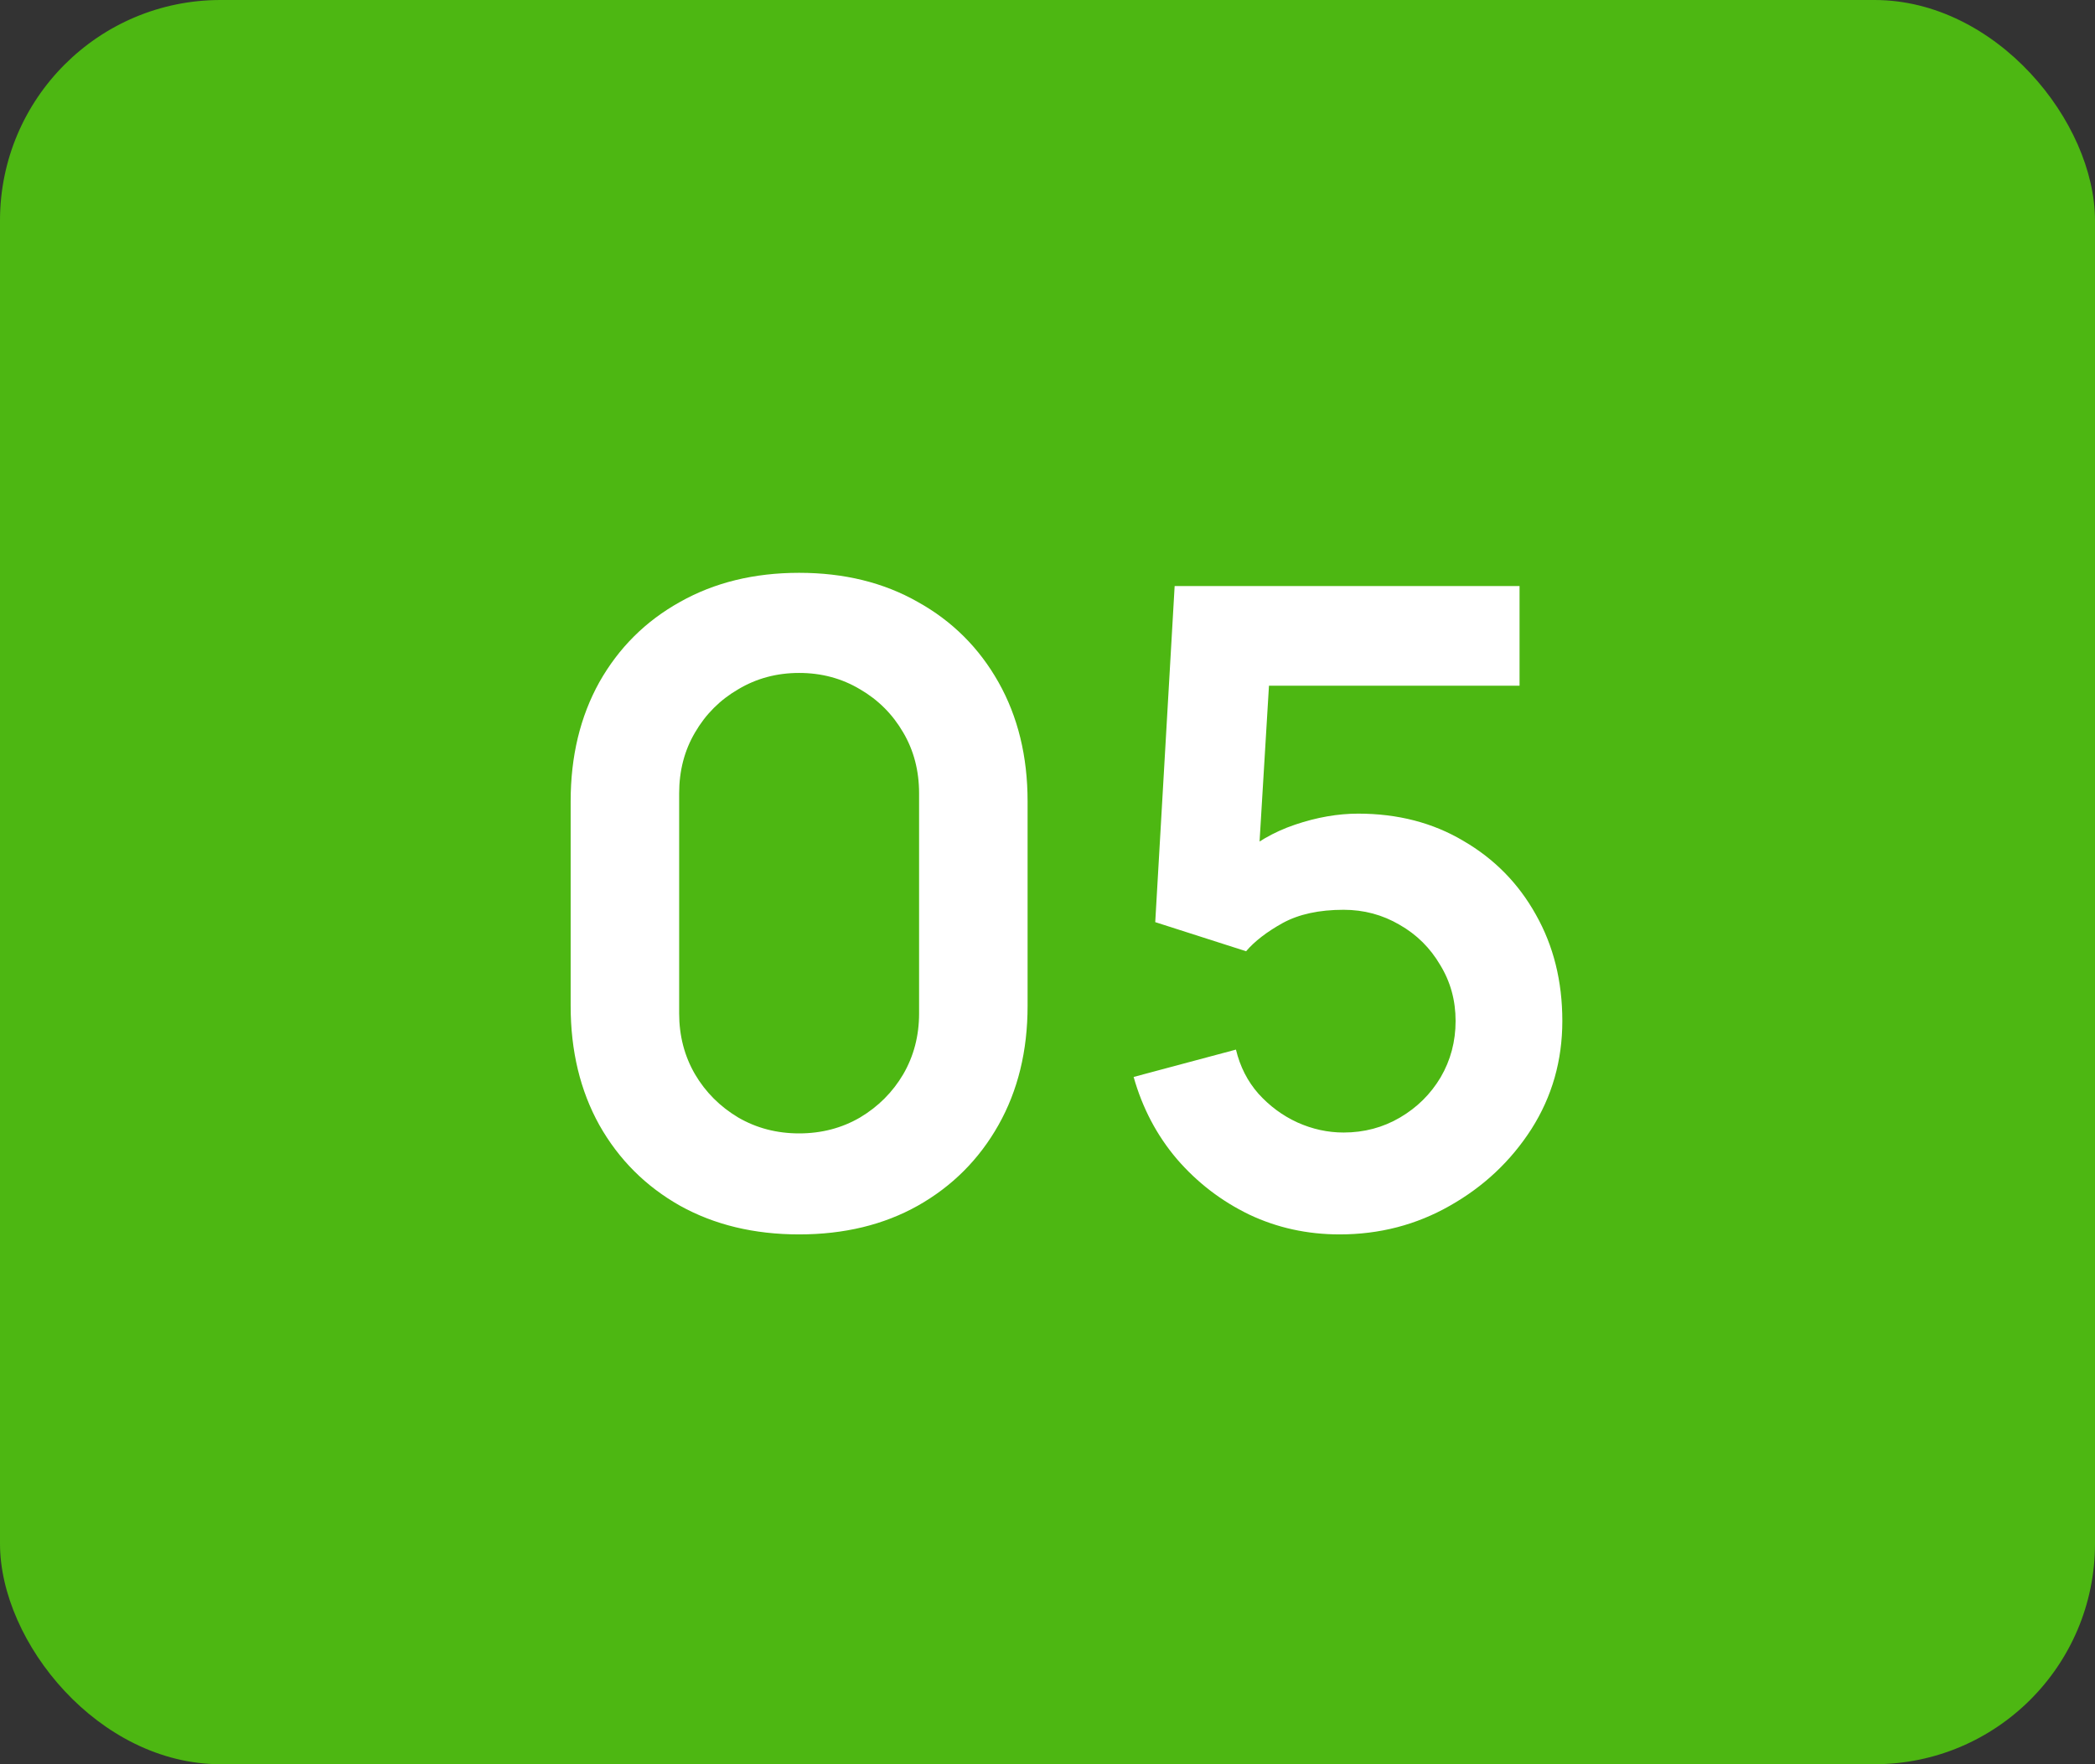 <?xml version="1.0" encoding="UTF-8"?> <svg xmlns="http://www.w3.org/2000/svg" width="190" height="160" viewBox="0 0 190 160" fill="none"><rect x="0" y="0" width="190" height="160" fill="#333333" stroke="none"/><g clip-path="url(#clip0_1349_74)"><g clip-path="url(#clip1_1349_74)"><path d="M190 -15H0V175H190V-15Z" fill="#4DB712"></path></g></g><path d="M72.474 111.95C68.394 111.95 64.794 111.083 61.674 109.35C58.554 107.59 56.114 105.15 54.354 102.03C52.621 98.91 51.754 95.31 51.754 91.23V72.67C51.754 68.59 52.621 64.99 54.354 61.87C56.114 58.75 58.554 56.323 61.674 54.59C64.794 52.83 68.394 51.95 72.474 51.95C76.554 51.95 80.141 52.83 83.234 54.59C86.354 56.323 88.794 58.75 90.554 61.87C92.314 64.99 93.194 68.59 93.194 72.67V91.23C93.194 95.31 92.314 98.91 90.554 102.03C88.794 105.15 86.354 107.59 83.234 109.35C80.141 111.083 76.554 111.95 72.474 111.95ZM72.474 102.79C74.501 102.79 76.341 102.31 77.994 101.35C79.648 100.363 80.954 99.057 81.914 97.43C82.874 95.777 83.354 93.937 83.354 91.91V71.95C83.354 69.897 82.874 68.057 81.914 66.43C80.954 64.777 79.648 63.47 77.994 62.51C76.341 61.523 74.501 61.03 72.474 61.03C70.448 61.03 68.608 61.523 66.954 62.51C65.301 63.47 63.994 64.777 63.034 66.43C62.074 68.057 61.594 69.897 61.594 71.95V91.91C61.594 93.937 62.074 95.777 63.034 97.43C63.994 99.057 65.301 100.363 66.954 101.35C68.608 102.31 70.448 102.79 72.474 102.79ZM121.491 111.95C118.557 111.95 115.824 111.35 113.291 110.15C110.757 108.923 108.571 107.243 106.731 105.11C104.917 102.977 103.611 100.497 102.811 97.67L112.091 95.19C112.464 96.737 113.144 98.07 114.131 99.19C115.144 100.31 116.317 101.177 117.651 101.79C119.011 102.403 120.411 102.71 121.851 102.71C123.717 102.71 125.424 102.257 126.971 101.35C128.517 100.443 129.744 99.23 130.651 97.71C131.557 96.163 132.011 94.457 132.011 92.59C132.011 90.723 131.544 89.03 130.611 87.51C129.704 85.963 128.477 84.75 126.931 83.87C125.384 82.963 123.691 82.51 121.851 82.51C119.637 82.51 117.797 82.91 116.331 83.71C114.891 84.51 113.784 85.363 113.011 86.27L104.771 83.63L106.531 53.15H137.811V62.19H111.691L115.291 58.79L114.011 79.99L112.251 77.83C113.744 76.47 115.477 75.457 117.451 74.79C119.424 74.123 121.331 73.79 123.171 73.79C126.771 73.79 129.957 74.617 132.731 76.27C135.531 77.897 137.717 80.123 139.291 82.95C140.891 85.777 141.691 88.99 141.691 92.59C141.691 96.19 140.757 99.457 138.891 102.39C137.024 105.297 134.557 107.617 131.491 109.35C128.451 111.083 125.117 111.95 121.491 111.95Z" fill="white"></path><defs><clipPath id="clip0_1349_74"><rect width="190" height="160" rx="20" fill="white"></rect></clipPath><clipPath id="clip1_1349_74"><rect width="190" height="190" fill="white" transform="translate(0 -15)"></rect></clipPath></defs></svg> 
